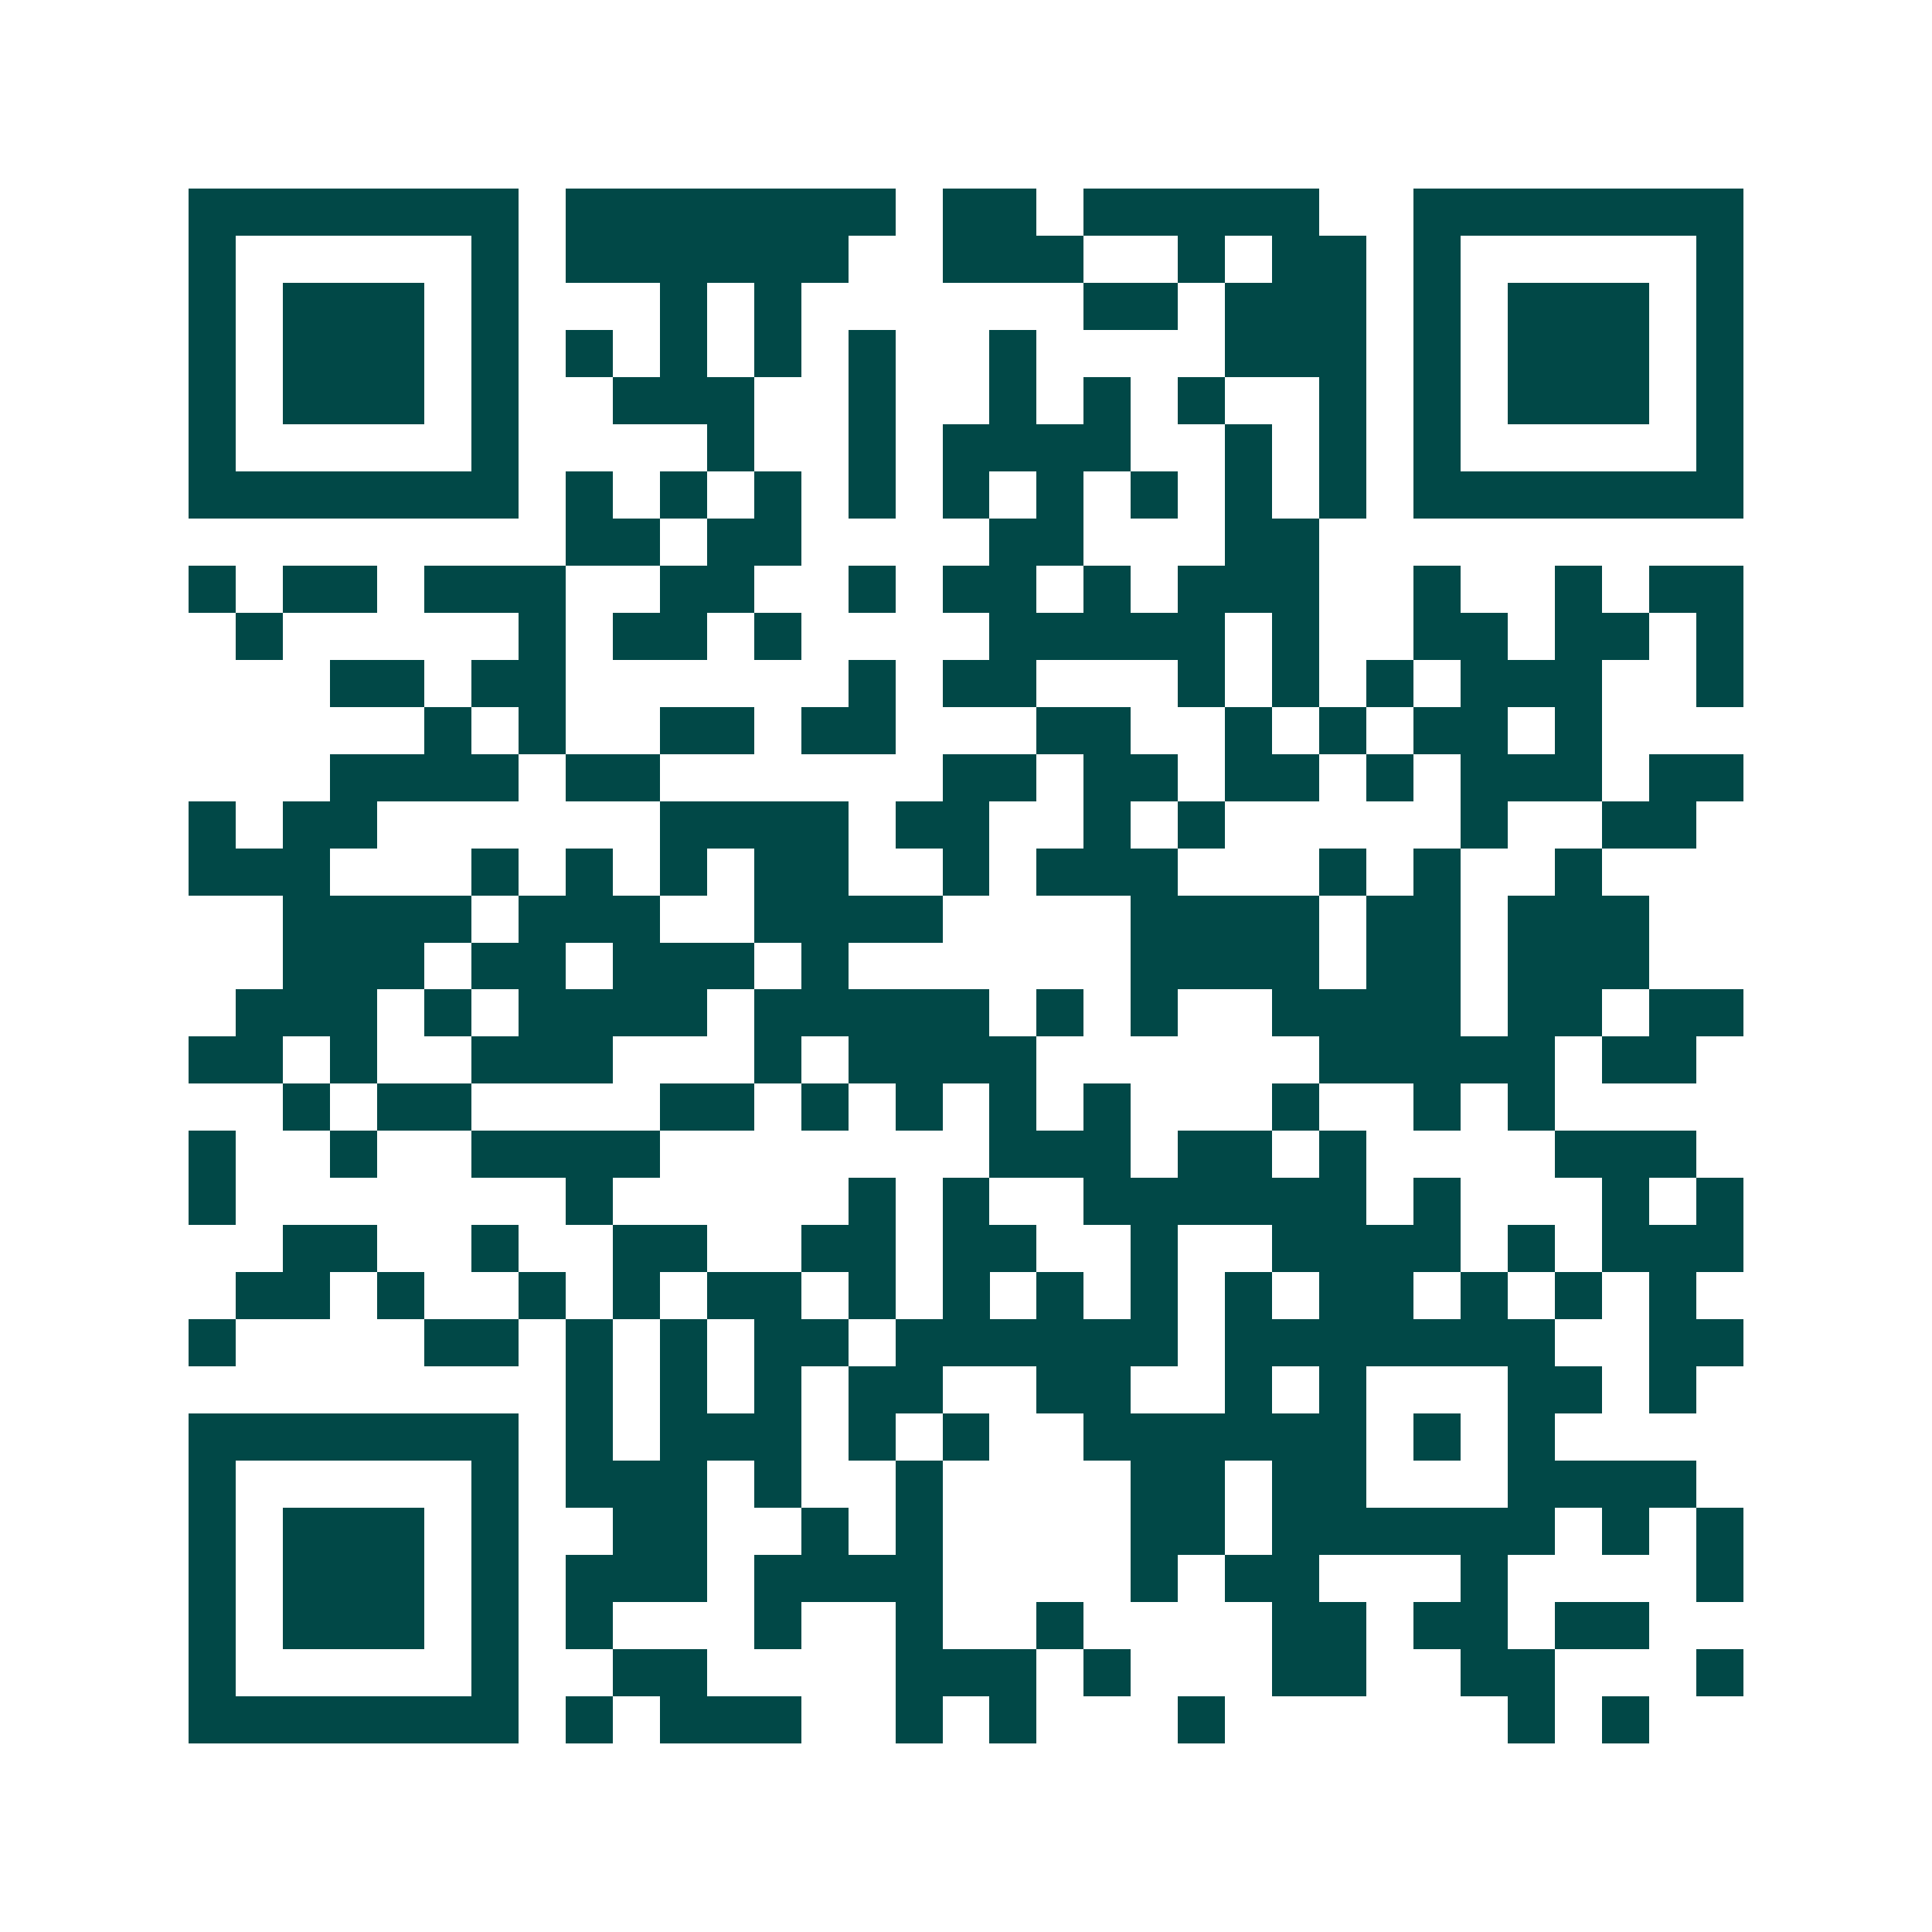 <svg xmlns="http://www.w3.org/2000/svg" width="200" height="200" viewBox="0 0 41 41" shape-rendering="crispEdges"><path fill="#ffffff" d="M0 0h41v41H0z"/><path stroke="#014847" d="M4 4.5h7m1 0h7m1 0h2m1 0h5m2 0h7M4 5.5h1m5 0h1m1 0h6m2 0h3m2 0h1m1 0h2m1 0h1m5 0h1M4 6.5h1m1 0h3m1 0h1m3 0h1m1 0h1m6 0h2m1 0h3m1 0h1m1 0h3m1 0h1M4 7.5h1m1 0h3m1 0h1m1 0h1m1 0h1m1 0h1m1 0h1m2 0h1m4 0h3m1 0h1m1 0h3m1 0h1M4 8.5h1m1 0h3m1 0h1m2 0h3m2 0h1m2 0h1m1 0h1m1 0h1m2 0h1m1 0h1m1 0h3m1 0h1M4 9.5h1m5 0h1m4 0h1m2 0h1m1 0h4m2 0h1m1 0h1m1 0h1m5 0h1M4 10.5h7m1 0h1m1 0h1m1 0h1m1 0h1m1 0h1m1 0h1m1 0h1m1 0h1m1 0h1m1 0h7M12 11.5h2m1 0h2m4 0h2m3 0h2M4 12.5h1m1 0h2m1 0h3m2 0h2m2 0h1m1 0h2m1 0h1m1 0h3m2 0h1m2 0h1m1 0h2M5 13.5h1m5 0h1m1 0h2m1 0h1m4 0h5m1 0h1m2 0h2m1 0h2m1 0h1M7 14.5h2m1 0h2m6 0h1m1 0h2m3 0h1m1 0h1m1 0h1m1 0h3m2 0h1M9 15.5h1m1 0h1m2 0h2m1 0h2m3 0h2m2 0h1m1 0h1m1 0h2m1 0h1M7 16.5h4m1 0h2m6 0h2m1 0h2m1 0h2m1 0h1m1 0h3m1 0h2M4 17.5h1m1 0h2m6 0h4m1 0h2m2 0h1m1 0h1m5 0h1m2 0h2M4 18.5h3m3 0h1m1 0h1m1 0h1m1 0h2m2 0h1m1 0h3m3 0h1m1 0h1m2 0h1M6 19.5h4m1 0h3m2 0h4m4 0h4m1 0h2m1 0h3M6 20.5h3m1 0h2m1 0h3m1 0h1m6 0h4m1 0h2m1 0h3M5 21.5h3m1 0h1m1 0h4m1 0h5m1 0h1m1 0h1m2 0h4m1 0h2m1 0h2M4 22.5h2m1 0h1m2 0h3m3 0h1m1 0h4m6 0h5m1 0h2M6 23.5h1m1 0h2m4 0h2m1 0h1m1 0h1m1 0h1m1 0h1m3 0h1m2 0h1m1 0h1M4 24.5h1m2 0h1m2 0h4m7 0h3m1 0h2m1 0h1m4 0h3M4 25.5h1m7 0h1m5 0h1m1 0h1m2 0h6m1 0h1m3 0h1m1 0h1M6 26.5h2m2 0h1m2 0h2m2 0h2m1 0h2m2 0h1m2 0h4m1 0h1m1 0h3M5 27.5h2m1 0h1m2 0h1m1 0h1m1 0h2m1 0h1m1 0h1m1 0h1m1 0h1m1 0h1m1 0h2m1 0h1m1 0h1m1 0h1M4 28.5h1m4 0h2m1 0h1m1 0h1m1 0h2m1 0h6m1 0h7m2 0h2M12 29.5h1m1 0h1m1 0h1m1 0h2m2 0h2m2 0h1m1 0h1m3 0h2m1 0h1M4 30.5h7m1 0h1m1 0h3m1 0h1m1 0h1m2 0h6m1 0h1m1 0h1M4 31.5h1m5 0h1m1 0h3m1 0h1m2 0h1m4 0h2m1 0h2m3 0h4M4 32.5h1m1 0h3m1 0h1m2 0h2m2 0h1m1 0h1m4 0h2m1 0h6m1 0h1m1 0h1M4 33.5h1m1 0h3m1 0h1m1 0h3m1 0h4m4 0h1m1 0h2m3 0h1m4 0h1M4 34.5h1m1 0h3m1 0h1m1 0h1m3 0h1m2 0h1m2 0h1m4 0h2m1 0h2m1 0h2M4 35.5h1m5 0h1m2 0h2m4 0h3m1 0h1m3 0h2m2 0h2m3 0h1M4 36.5h7m1 0h1m1 0h3m2 0h1m1 0h1m3 0h1m6 0h1m1 0h1"/></svg>
